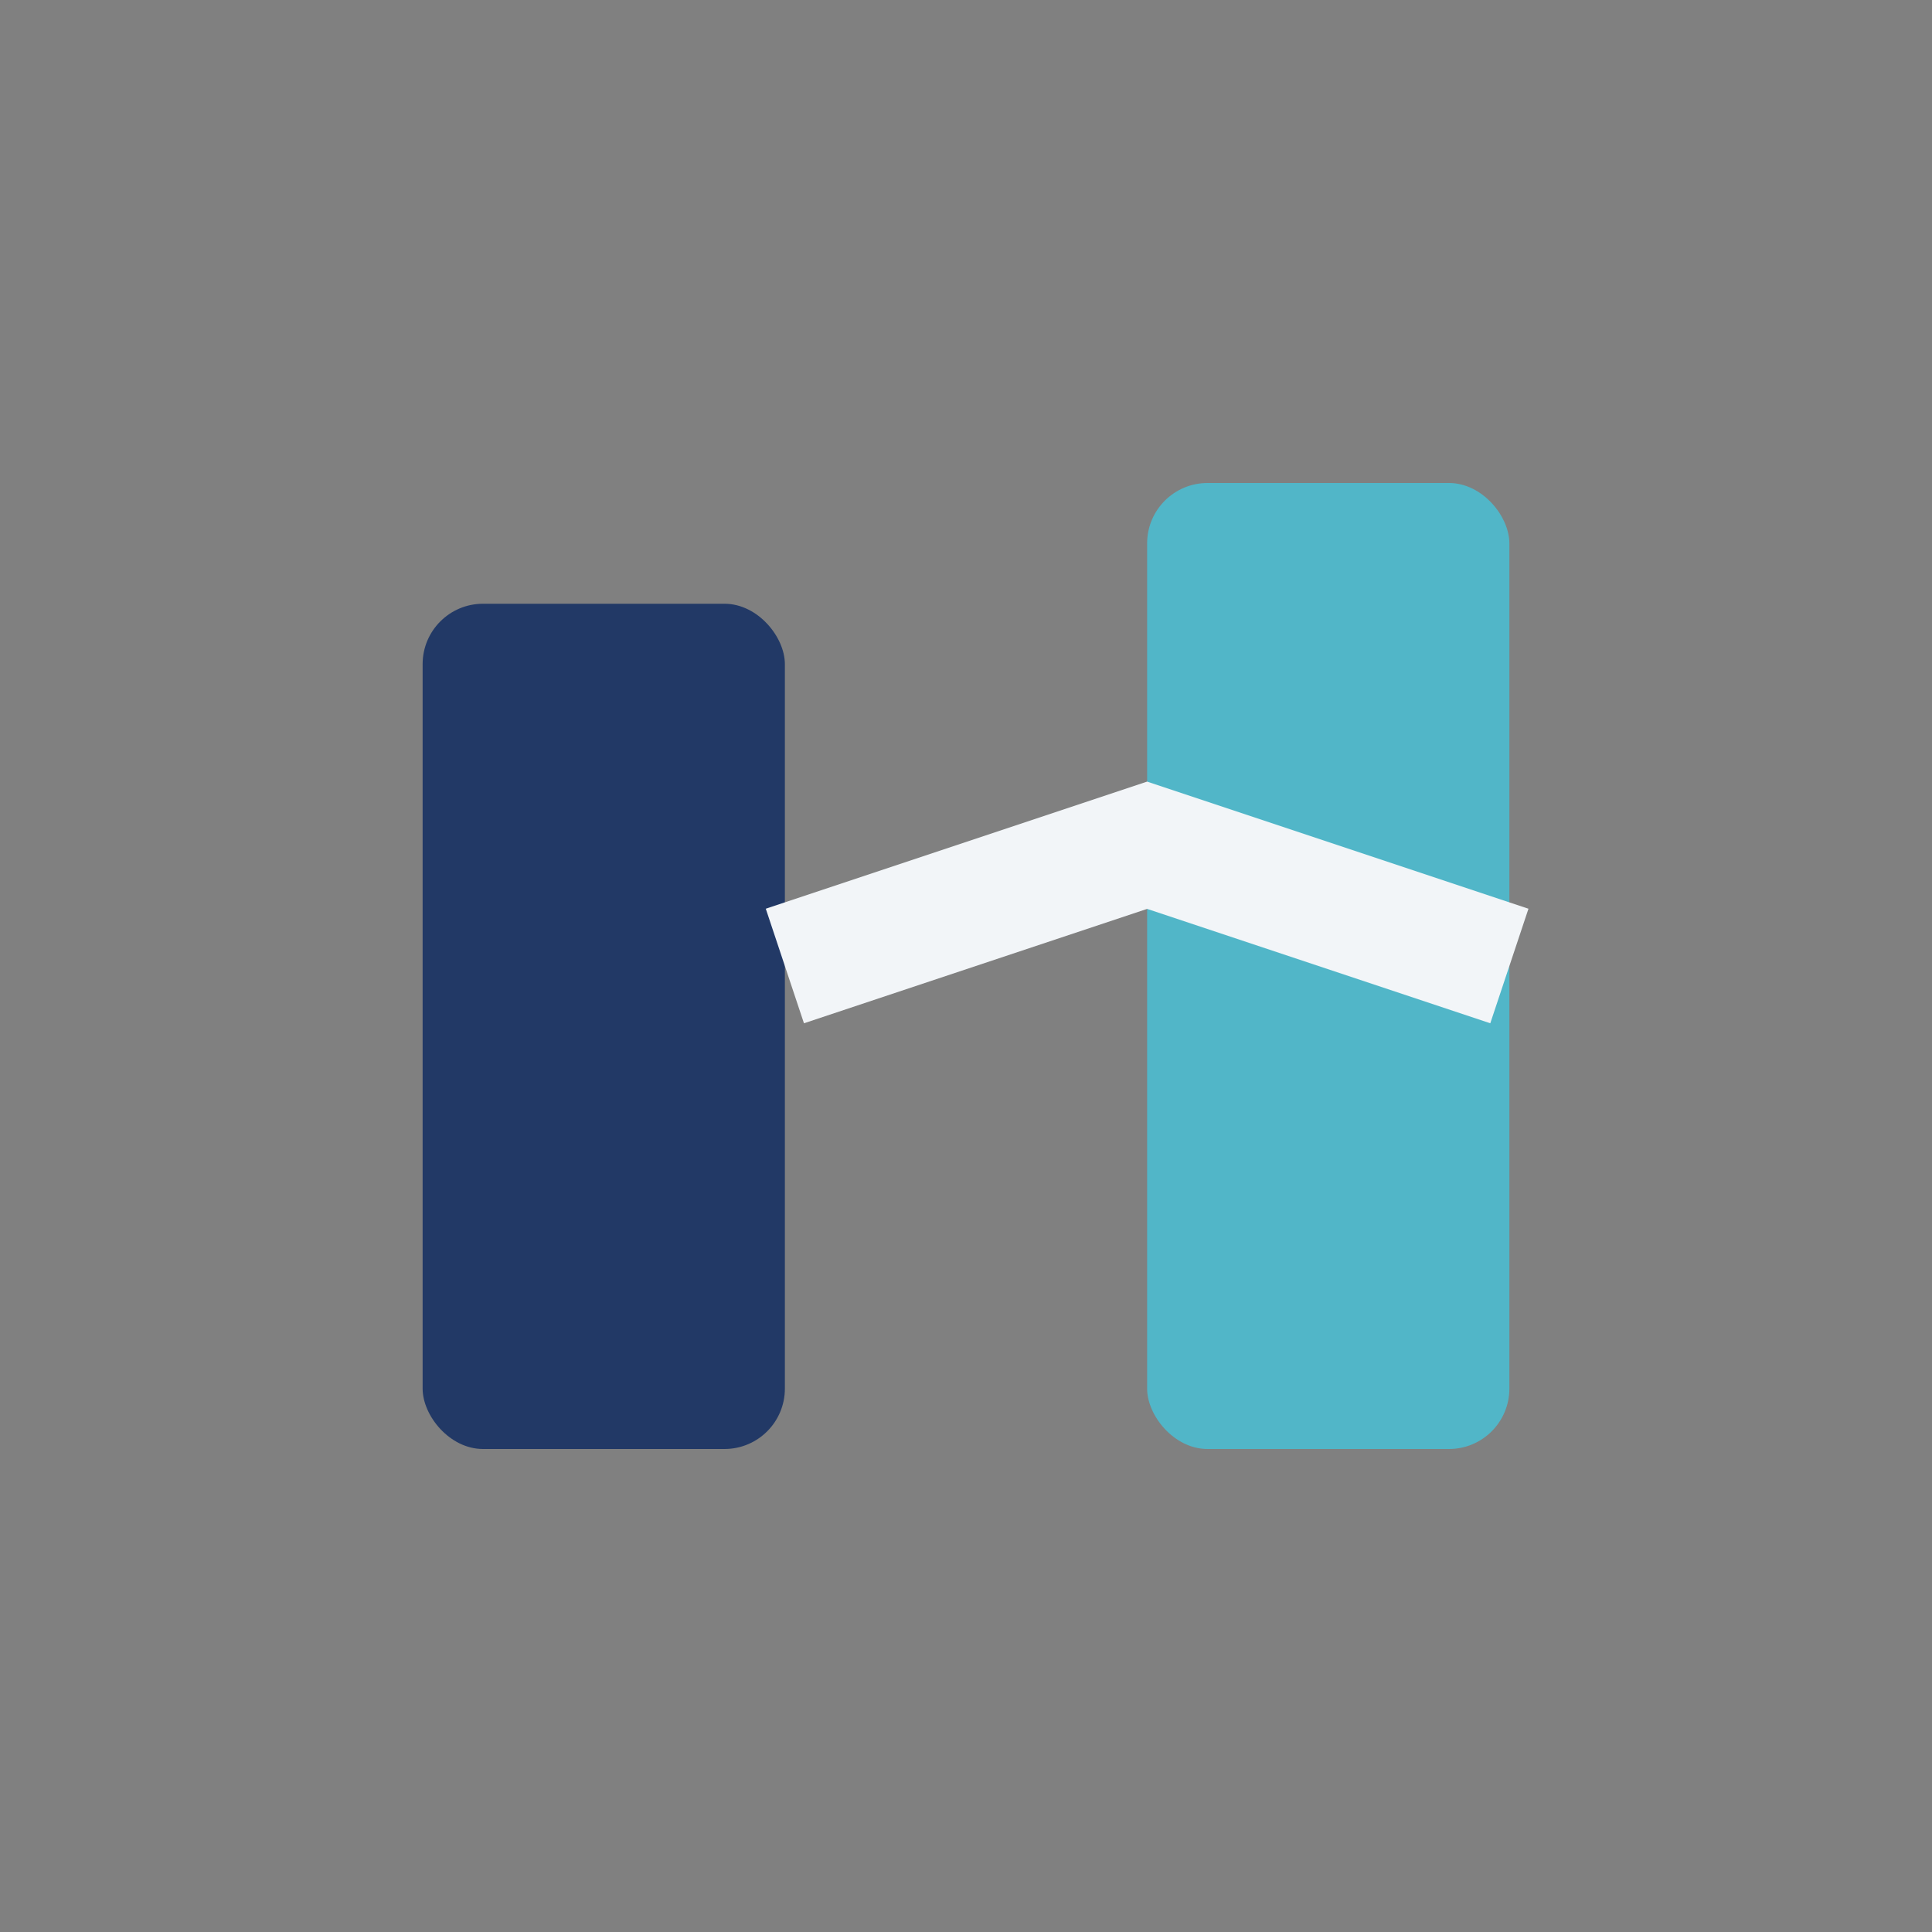 <?xml version="1.0" encoding="UTF-8"?>
<svg xmlns="http://www.w3.org/2000/svg" width="32" height="32" viewBox="0 0 32 32"><rect x="0" y="0" width="32" height="32" fill="#808080" stroke="none"/><rect x="7" y="10" width="6" height="14" rx="1" fill="#223966"/><rect x="19" y="8" width="6" height="16" rx="1" fill="#51B6C8"/><polyline points="13,16 19,14 25,16" fill="none" stroke="#F2F5F8" stroke-width="2"/></svg>